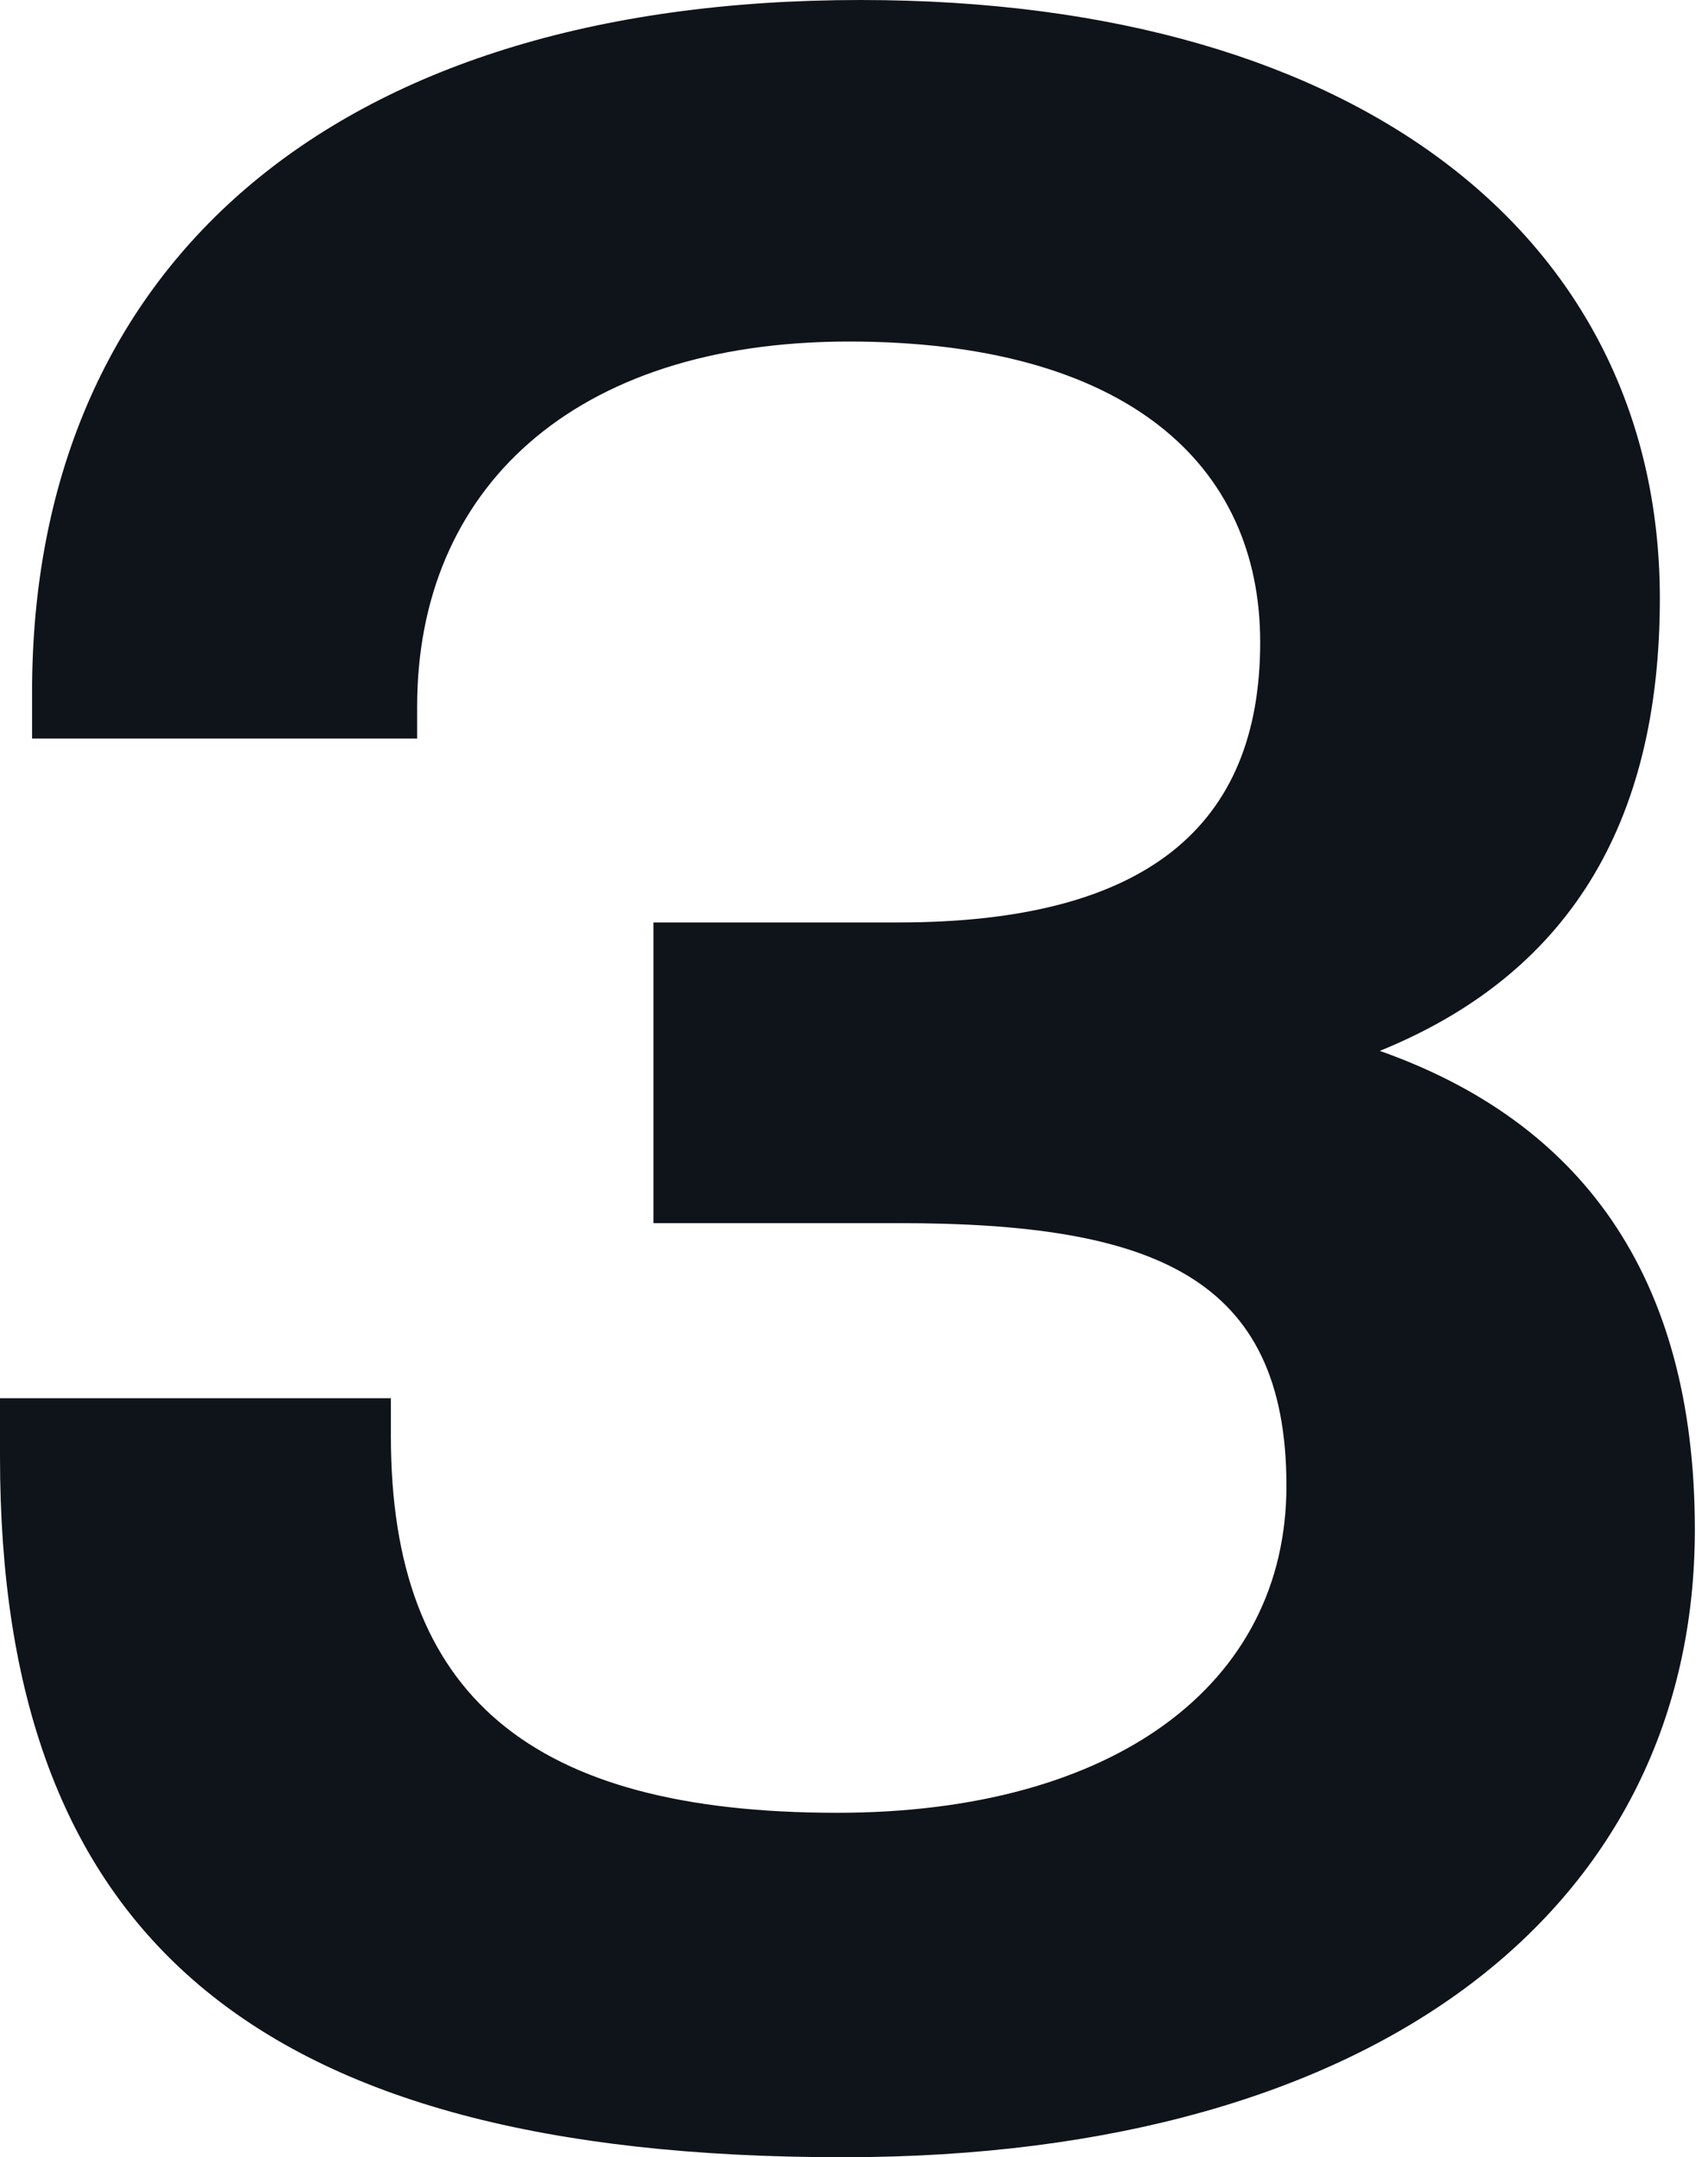 <svg xmlns="http://www.w3.org/2000/svg" width="103" height="130" fill="none" xmlns:v="https://www.mindvalley.com/"><path d="M50.839 130C15.129 130 0 116.455 0 87.781v-3.518h23.572v2.287c0 15.657 8.444 22.693 26.915 22.693 16.712 0 27.091-7.74 27.091-19.702 0-12.666-8.092-15.832-23.396-15.832H39.405V55.589h14.777c14.953 0 21.813-5.805 21.813-16.888 0-10.731-8.092-18.119-24.804-18.119s-26.035 8.971-26.035 21.989v1.935H1.935v-2.815C1.935 16.36 19.702 0 51.895 0c30.609 0 48.201 14.777 48.201 36.062 0 13.721-5.629 22.693-16.888 27.267 11.962 4.222 18.999 13.369 18.999 28.85 0 22.517-18.823 37.821-51.367 37.821z" fill="#0f131a"/></svg>